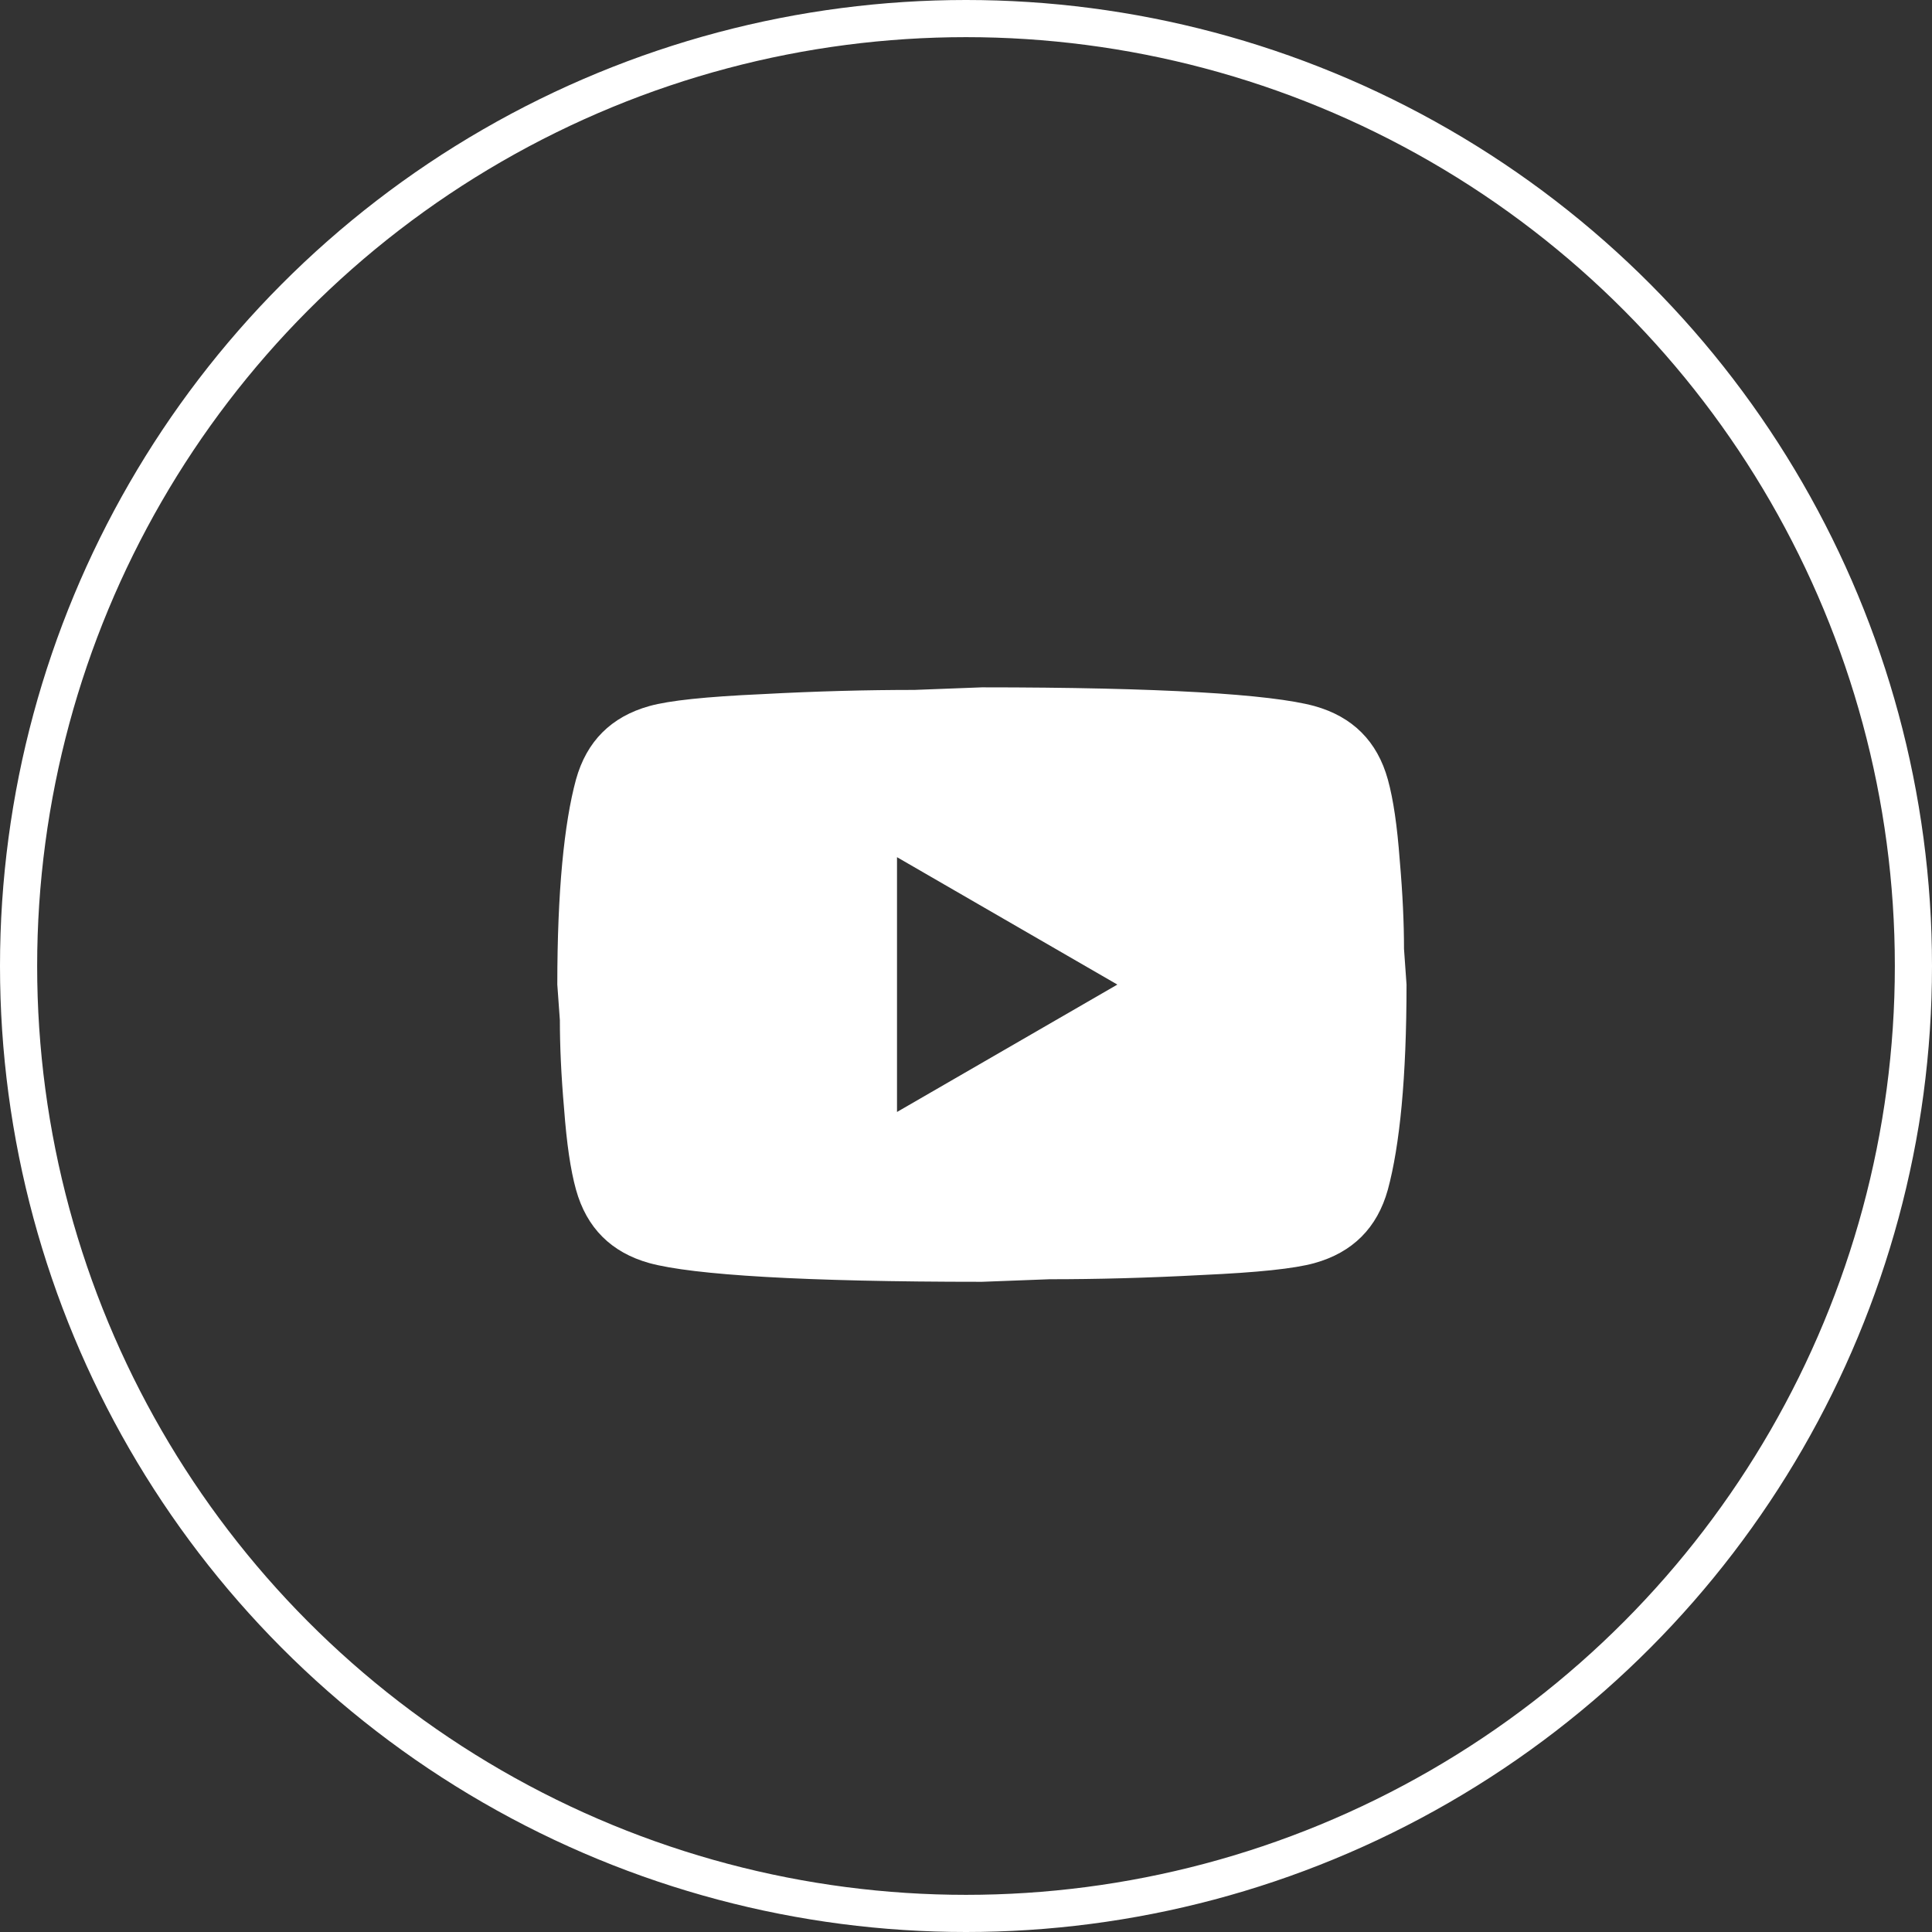 <svg width="52" height="52" viewBox="0 0 52 52" fill="none" xmlns="http://www.w3.org/2000/svg">
<rect x="0" y="0" width="52" height="52" fill="#333333" stroke="none"/>
<circle cx="26" cy="26" r="25.5" stroke="white"/>
<path d="M24.143 29.929L30.074 26.5L24.143 23.071V29.929ZM37.354 20.98C37.503 21.517 37.606 22.237 37.674 23.151C37.754 24.066 37.789 24.854 37.789 25.54L37.857 26.5C37.857 29.003 37.674 30.843 37.354 32.02C37.069 33.049 36.406 33.711 35.377 33.997C34.84 34.146 33.857 34.249 32.349 34.317C30.863 34.397 29.503 34.431 28.246 34.431L26.429 34.5C21.64 34.5 18.657 34.317 17.48 33.997C16.451 33.711 15.789 33.049 15.503 32.02C15.354 31.483 15.251 30.763 15.183 29.849C15.103 28.934 15.069 28.146 15.069 27.46L15 26.5C15 23.997 15.183 22.157 15.503 20.98C15.789 19.951 16.451 19.289 17.48 19.003C18.017 18.854 19 18.751 20.509 18.683C21.994 18.603 23.354 18.569 24.611 18.569L26.429 18.5C31.217 18.5 34.2 18.683 35.377 19.003C36.406 19.289 37.069 19.951 37.354 20.98Z" fill="white"/>
</svg>
